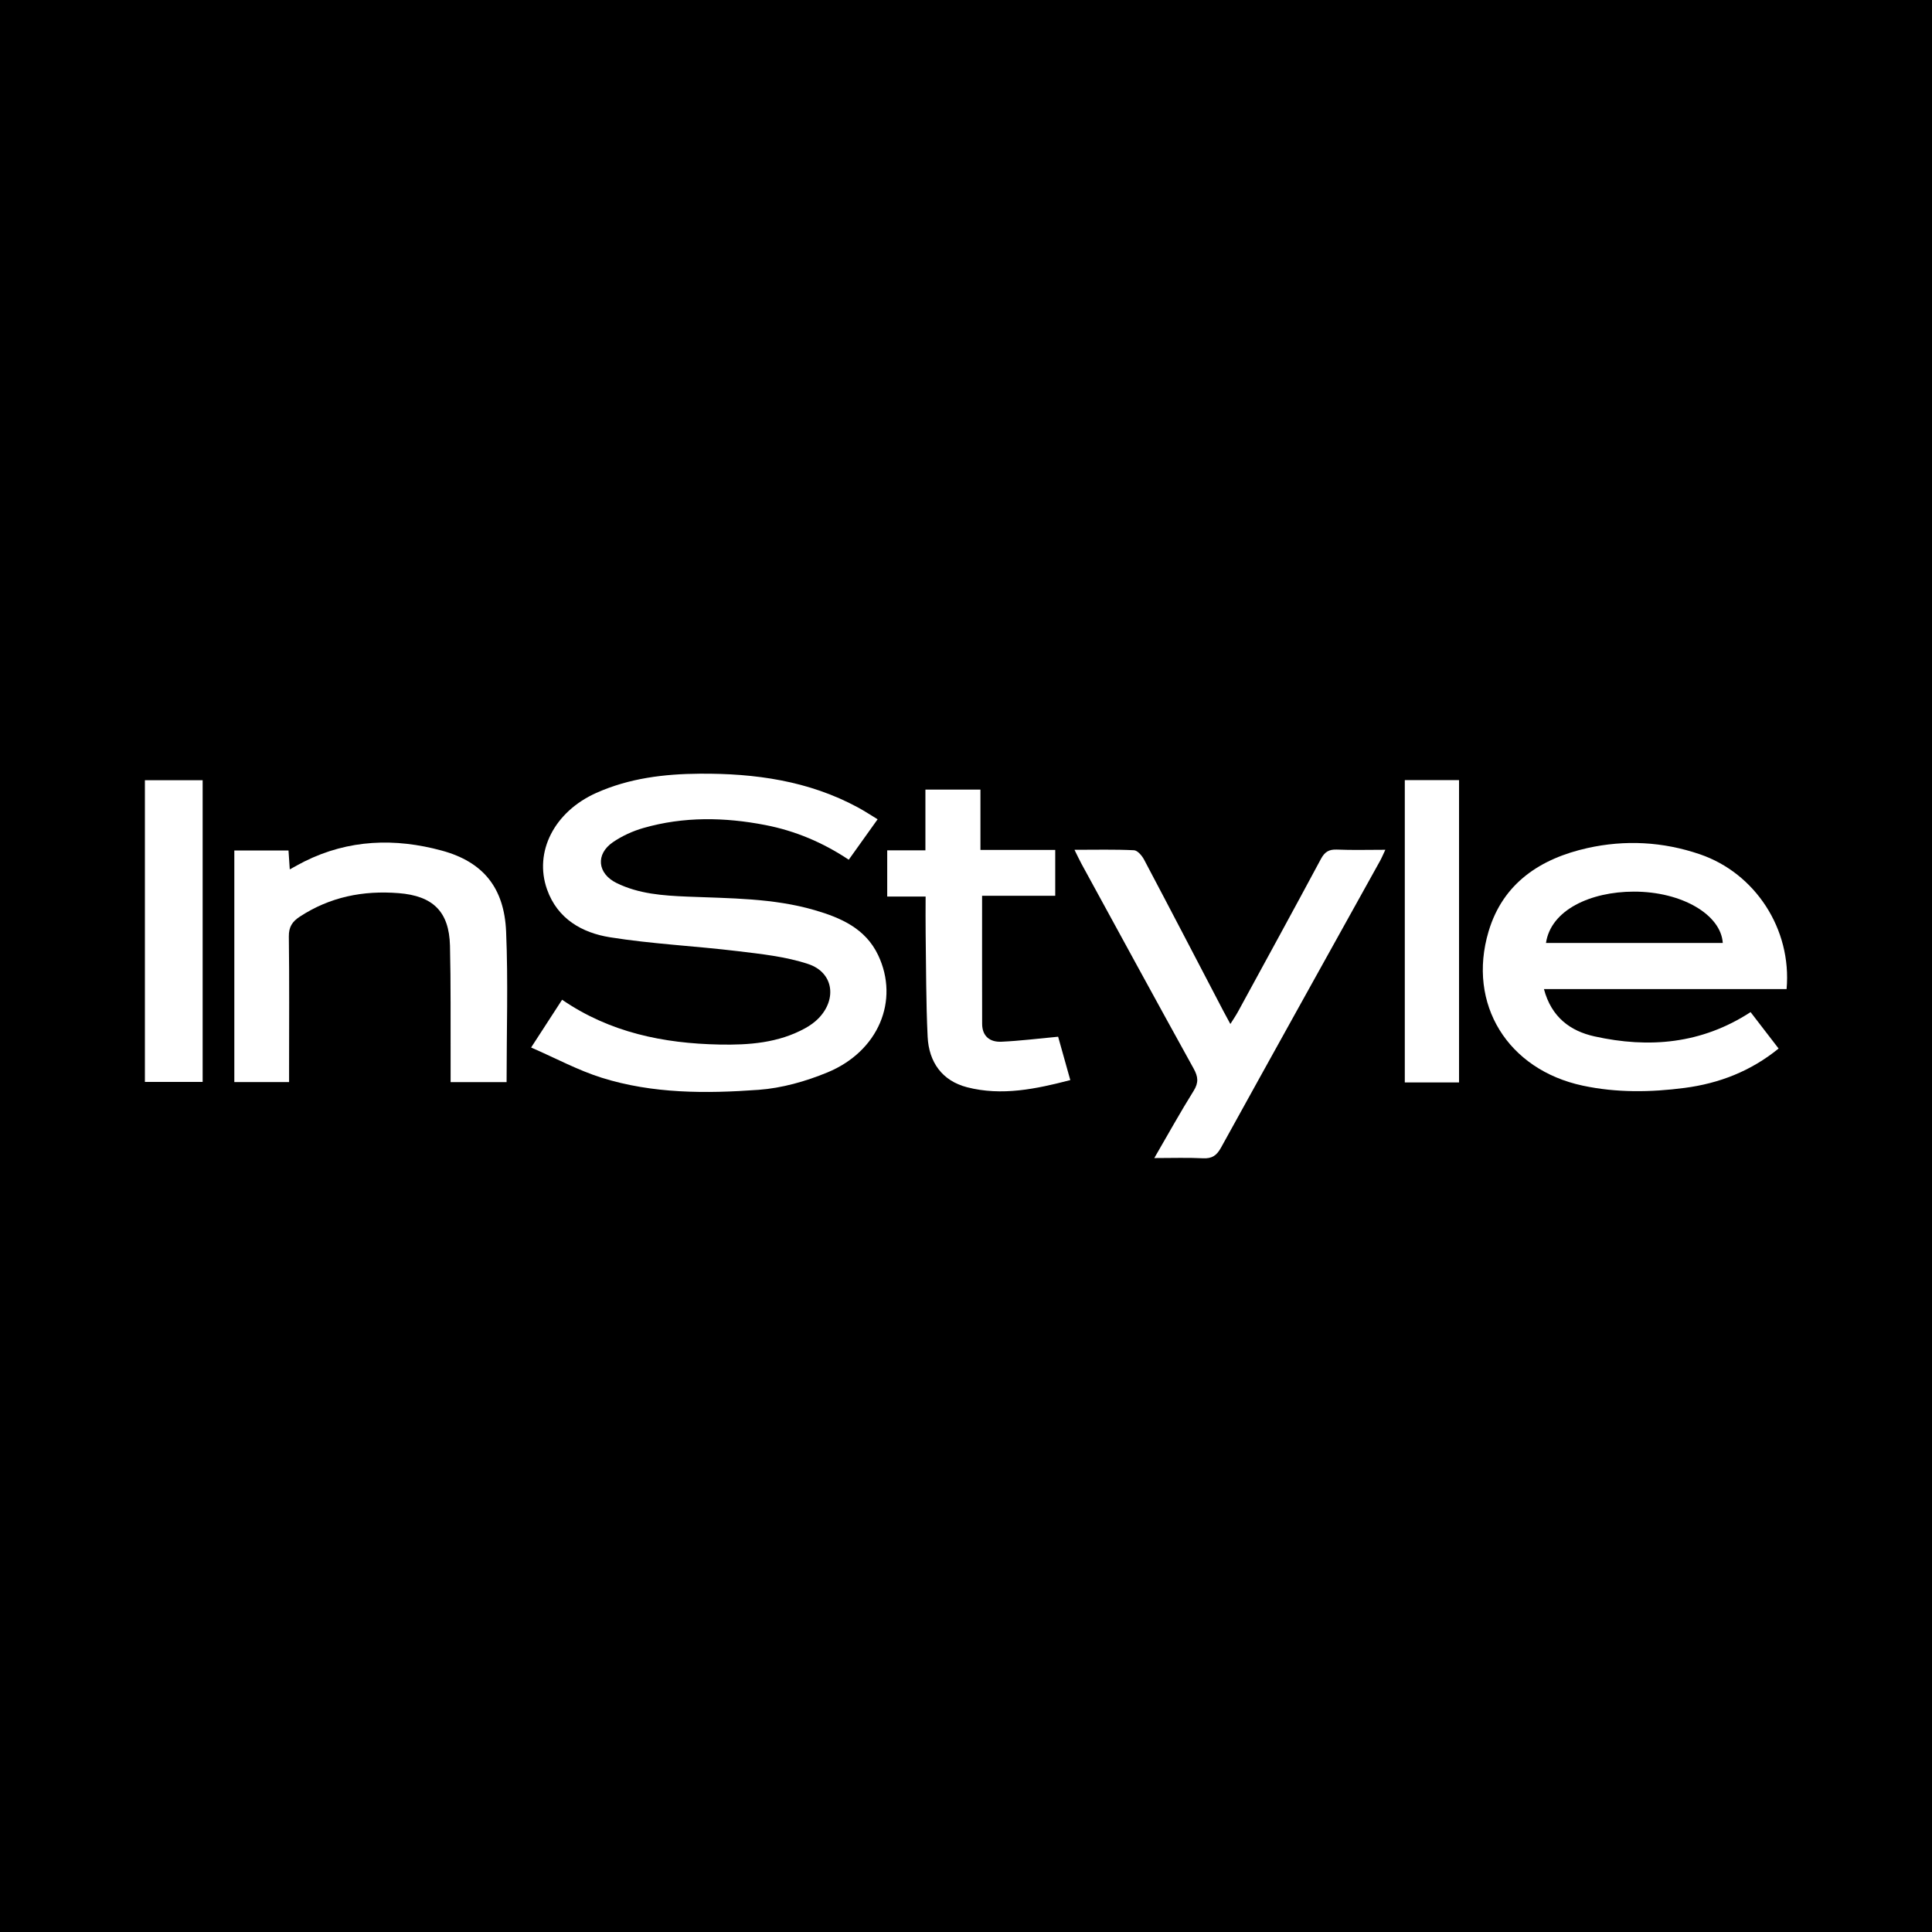 <?xml version="1.0" encoding="utf-8"?>
<!-- Generator: Adobe Illustrator 17.0.0, SVG Export Plug-In . SVG Version: 6.00 Build 0)  -->
<!DOCTYPE svg PUBLIC "-//W3C//DTD SVG 1.1//EN" "http://www.w3.org/Graphics/SVG/1.1/DTD/svg11.dtd">
<svg version="1.1" id="Layer_1" xmlns="http://www.w3.org/2000/svg" xmlns:xlink="http://www.w3.org/1999/xlink" x="0px" y="0px"
	 width="200px" height="200px" viewBox="0 0 200 200" enable-background="new 0 0 200 200" xml:space="preserve">
<rect width="200" height="200"/>
<title>Bitmap</title>
<desc>Created with Sketch.</desc>
<g>
	<path fill="#FFFFFF" d="M54.981,108.438c1.223-1.886,2.191-3.378,3.208-4.946c4.948,3.396,10.491,4.525,16.297,4.639
		c3.06,0.06,6.096-0.165,8.862-1.687c0.502-0.276,0.992-0.622,1.389-1.031c1.932-1.992,1.541-4.75-1.065-5.616
		c-2.338-0.777-4.87-1.04-7.339-1.339c-4.389-0.532-8.825-0.735-13.185-1.432c-2.896-0.463-5.439-1.903-6.519-4.957
		c-1.374-3.887,0.759-8.043,5.089-9.983c3.417-1.531,7.046-1.969,10.741-1.994c5.706-0.038,11.248,0.729,16.357,3.494
		c0.662,0.358,1.292,0.776,2.035,1.225c-1.019,1.427-1.973,2.764-2.988,4.186c-2.674-1.781-5.537-2.988-8.632-3.589
		c-4.227-0.82-8.457-0.891-12.627,0.306c-1.099,0.315-2.196,0.816-3.139,1.458c-1.838,1.251-1.623,3.263,0.364,4.238
		c2.311,1.134,4.81,1.302,7.322,1.407c4.423,0.184,8.878,0.146,13.178,1.398c2.703,0.787,5.259,1.889,6.575,4.658
		c2.228,4.687,0.043,9.966-5.267,12.151c-2.244,0.923-4.703,1.62-7.109,1.794c-5.45,0.395-10.952,0.409-16.241-1.252
		C59.842,110.799,57.547,109.554,54.981,108.438z"/>
	<path fill="#FFFFFF" d="M184.121,108.544c-2.904,2.362-6.173,3.611-9.73,4.076c-3.517,0.46-7.04,0.513-10.548-0.235
		c-7.75-1.653-11.98-8.431-9.75-15.95c1.496-5.044,5.41-7.568,10.243-8.645c3.882-0.865,7.805-0.667,11.644,0.647
		c5.704,1.952,9.52,7.726,8.967,13.954c-8.312,0-16.643,0-25.118,0c0.771,2.906,2.728,4.341,5.226,4.894
		c5.642,1.25,11.088,0.792,16.165-2.511C182.128,105.955,183.079,107.19,184.121,108.544z M160.04,97.616c6.106,0,12.201,0,18.301,0
		c-0.186-2.926-4.236-5.326-9.222-5.315C164.652,92.31,160.542,94.2,160.04,97.616z"/>
	<path fill="#FFFFFF" d="M52.442,112.023c-1.935,0-3.792,0-5.795,0c0-0.811,0.002-1.558,0-2.306
		c-0.015-3.939,0.03-7.88-0.065-11.817c-0.086-3.552-1.779-5.161-5.306-5.442c-3.691-0.294-7.113,0.388-10.243,2.435
		c-0.785,0.513-1.144,1.072-1.132,2.058c0.057,4.521,0.025,9.042,0.025,13.563c0,0.48,0,0.96,0,1.5c-1.96,0-3.772,0-5.669,0
		c0-8.016,0-15.958,0-23.973c1.877,0,3.694,0,5.609,0c0.04,0.602,0.08,1.196,0.131,1.958c0.581-0.316,1.034-0.581,1.503-0.814
		c4.597-2.294,9.406-2.449,14.249-1.128c4.256,1.161,6.45,3.833,6.643,8.376C52.61,101.568,52.442,106.72,52.442,112.023z"/>
	<path fill="#FFFFFF" d="M119.492,119.882c1.452-2.501,2.706-4.769,4.077-6.964c0.529-0.847,0.461-1.458-0.002-2.296
		c-3.895-7.042-7.74-14.111-11.598-21.174c-0.228-0.418-0.427-0.852-0.739-1.477c2.177,0,4.172-0.051,6.159,0.046
		c0.37,0.018,0.832,0.565,1.048,0.975c2.759,5.217,5.481,10.454,8.214,15.686c0.206,0.395,0.424,0.785,0.716,1.326
		c0.303-0.487,0.57-0.871,0.792-1.278c2.869-5.262,5.748-10.519,8.579-15.801c0.393-0.734,0.831-1.011,1.66-0.976
		c1.604,0.068,3.213,0.02,5.012,0.02c-0.225,0.476-0.368,0.827-0.551,1.156c-5.491,9.891-10.995,19.774-16.46,29.679
		c-0.446,0.808-0.926,1.148-1.86,1.101C122.944,119.824,121.342,119.882,119.492,119.882z"/>
	<path fill="#FFFFFF" d="M101.666,92.728c0,4.582-0.008,8.92,0.005,13.258c0.004,1.295,0.816,1.905,1.988,1.853
		c1.9-0.084,3.794-0.325,5.878-0.518c0.363,1.295,0.794,2.828,1.26,4.489c-3.541,0.918-7.085,1.671-10.692,0.74
		c-2.586-0.667-3.951-2.613-4.077-5.227c-0.172-3.573-0.153-7.156-0.206-10.735c-0.018-1.206-0.003-2.412-0.003-3.776
		c-1.333,0-2.603,0-3.975,0c0-1.65,0-3.146,0-4.785c1.228,0,2.5,0,3.954,0c0-2.161,0-4.19,0-6.288c1.955,0,3.727,0,5.696,0
		c0,2.066,0,4.097,0,6.243c2.683,0,5.174,0,7.743,0c0,1.617,0,3.111,0,4.746C106.674,92.728,104.186,92.728,101.666,92.728z"/>
	<path fill="#FFFFFF" d="M15,80.77c1.997,0,3.948,0,5.978,0c0,10.414,0,20.778,0,31.232c-1.972,0-3.921,0-5.978,0
		C15,101.645,15,91.283,15,80.77z"/>
	<path fill="#FFFFFF" d="M145.424,80.758c1.941,0,3.722,0,5.615,0c0,10.416,0,20.813,0,31.295c-1.844,0-3.695,0-5.615,0
		C145.424,101.617,145.424,91.248,145.424,80.758z"/>
</g>
</svg>
